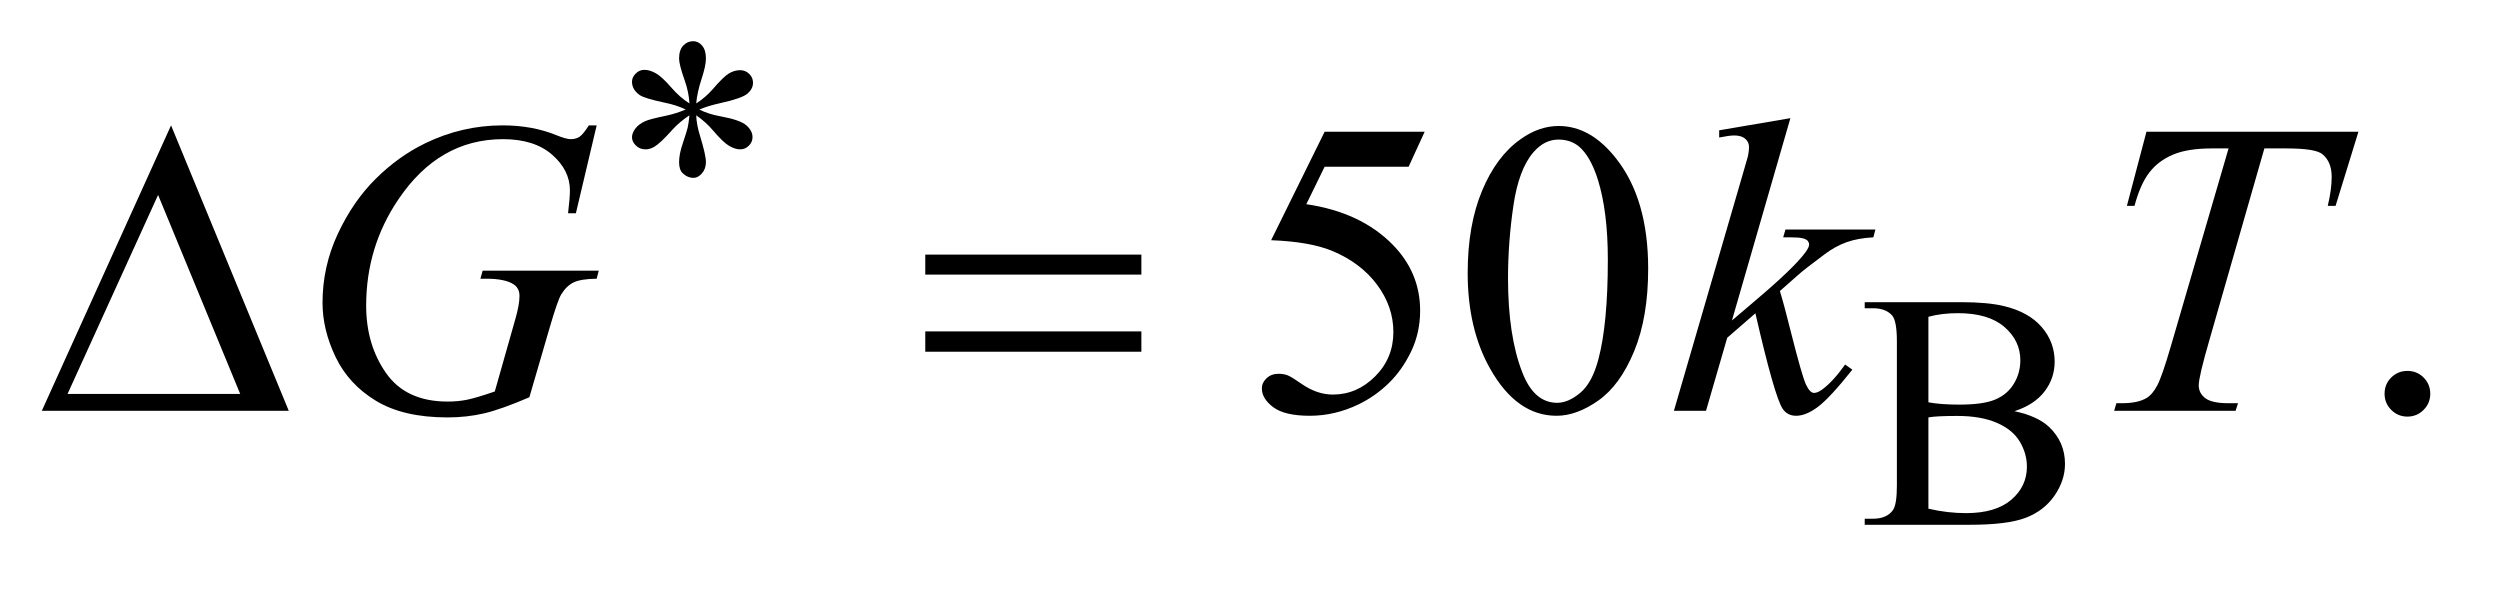 <?xml version="1.0" encoding="UTF-8"?>
<!DOCTYPE svg PUBLIC '-//W3C//DTD SVG 1.0//EN'
          'http://www.w3.org/TR/2001/REC-SVG-20010904/DTD/svg10.dtd'>
<svg stroke-dasharray="none" shape-rendering="auto" xmlns="http://www.w3.org/2000/svg" font-family="'Dialog'" text-rendering="auto" width="93" fill-opacity="1" color-interpolation="auto" color-rendering="auto" preserveAspectRatio="xMidYMid meet" font-size="12px" viewBox="0 0 93 22" fill="black" xmlns:xlink="http://www.w3.org/1999/xlink" stroke="black" image-rendering="auto" stroke-miterlimit="10" stroke-linecap="square" stroke-linejoin="miter" font-style="normal" stroke-width="1" height="22" stroke-dashoffset="0" font-weight="normal" stroke-opacity="1"
><!--Generated by the Batik Graphics2D SVG Generator--><defs id="genericDefs"
  /><g
  ><defs id="defs1"
    ><clipPath clipPathUnits="userSpaceOnUse" id="clipPath1"
      ><path d="M0.974 3.237 L59.73 3.237 L59.73 16.775 L0.974 16.775 L0.974 3.237 Z"
      /></clipPath
      ><clipPath clipPathUnits="userSpaceOnUse" id="clipPath2"
      ><path d="M31.114 103.426 L31.114 535.949 L1908.293 535.949 L1908.293 103.426 Z"
      /></clipPath
    ></defs
    ><g transform="scale(1.576,1.576) translate(-0.974,-3.237) matrix(0.031,0,0,0.031,0,0)"
    ><path d="M1565.25 417.5 Q1582.875 421.25 1591.625 429.5 Q1603.75 441 1603.75 457.625 Q1603.75 470.25 1595.75 481.812 Q1587.75 493.375 1573.812 498.688 Q1559.875 504 1531.25 504 L1451.25 504 L1451.25 499.375 L1457.625 499.375 Q1468.25 499.375 1472.875 492.625 Q1475.75 488.25 1475.75 474 L1475.75 364.5 Q1475.75 348.75 1472.125 344.625 Q1467.25 339.125 1457.625 339.125 L1451.25 339.125 L1451.25 334.5 L1524.5 334.5 Q1545 334.5 1557.375 337.5 Q1576.125 342 1586 353.438 Q1595.875 364.875 1595.875 379.75 Q1595.875 392.5 1588.125 402.562 Q1580.375 412.625 1565.25 417.5 ZM1499.75 410.75 Q1504.375 411.625 1510.312 412.062 Q1516.25 412.5 1523.375 412.5 Q1541.625 412.5 1550.812 408.562 Q1560 404.625 1564.875 396.5 Q1569.75 388.375 1569.75 378.75 Q1569.75 363.875 1557.625 353.375 Q1545.5 342.875 1522.25 342.875 Q1509.75 342.875 1499.75 345.625 L1499.75 410.75 ZM1499.75 491.75 Q1514.25 495.125 1528.375 495.125 Q1551 495.125 1562.875 484.938 Q1574.75 474.75 1574.75 459.75 Q1574.75 449.875 1569.375 440.75 Q1564 431.625 1551.875 426.375 Q1539.75 421.125 1521.875 421.125 Q1514.125 421.125 1508.625 421.375 Q1503.125 421.625 1499.75 422.25 L1499.75 491.75 Z" stroke="none" clip-path="url(#clipPath2)"
    /></g
    ><g transform="matrix(0.049,0,0,0.049,-1.535,-5.101)"
    ><path d="M1112.906 204.125 L1100.719 230.688 L1036.969 230.688 L1023.062 259.125 Q1064.469 265.219 1088.688 289.906 Q1109.469 311.156 1109.469 339.906 Q1109.469 356.625 1102.672 370.844 Q1095.875 385.062 1085.562 395.062 Q1075.25 405.062 1062.594 411.156 Q1044.625 419.75 1025.719 419.75 Q1006.656 419.75 997.984 413.266 Q989.312 406.781 989.312 398.969 Q989.312 394.594 992.906 391.234 Q996.5 387.875 1001.969 387.875 Q1006.031 387.875 1009.078 389.125 Q1012.125 390.375 1019.469 395.531 Q1031.188 403.656 1043.219 403.656 Q1061.5 403.656 1075.328 389.828 Q1089.156 376 1089.156 356.156 Q1089.156 336.938 1076.812 320.297 Q1064.469 303.656 1042.75 294.594 Q1025.719 287.562 996.344 286.469 L1036.969 204.125 L1112.906 204.125 ZM1145.562 311.312 Q1145.562 275.062 1156.5 248.891 Q1167.438 222.719 1185.562 209.906 Q1199.625 199.75 1214.625 199.75 Q1239 199.75 1258.375 224.594 Q1282.594 255.375 1282.594 308.031 Q1282.594 344.906 1271.969 370.688 Q1261.344 396.469 1244.859 408.109 Q1228.375 419.75 1213.062 419.75 Q1182.75 419.75 1162.594 383.969 Q1145.562 353.812 1145.562 311.312 ZM1176.188 315.219 Q1176.188 358.969 1186.969 386.625 Q1195.875 409.906 1213.531 409.906 Q1221.969 409.906 1231.031 402.328 Q1240.094 394.75 1244.781 376.938 Q1251.969 350.062 1251.969 301.156 Q1251.969 264.906 1244.469 240.688 Q1238.844 222.719 1229.938 215.219 Q1223.531 210.062 1214.469 210.062 Q1203.844 210.062 1195.562 219.594 Q1184.312 232.562 1180.25 260.375 Q1176.188 288.188 1176.188 315.219 ZM1859 385.688 Q1866.344 385.688 1871.344 390.766 Q1876.344 395.844 1876.344 403.031 Q1876.344 410.219 1871.266 415.297 Q1866.188 420.375 1859 420.375 Q1851.812 420.375 1846.734 415.297 Q1841.656 410.219 1841.656 403.031 Q1841.656 395.688 1846.734 390.688 Q1851.812 385.688 1859 385.688 Z" stroke="none" clip-path="url(#clipPath2)"
    /></g
    ><g transform="matrix(0.049,0,0,0.049,-1.535,-5.101)"
    ><path d="M484.312 199.281 L468.531 266 L462.594 266 Q464 254.281 464 248.656 Q464 233.344 450.484 221.547 Q436.969 209.75 413.219 209.75 Q364.625 209.75 333.844 255.375 Q309.312 291.469 309.312 336.156 Q309.312 365.844 324.469 387.406 Q339.625 408.969 371.188 408.969 Q379 408.969 385.953 407.562 Q392.906 406.156 406.969 401.312 L422.438 346.781 Q425.719 335.531 425.719 328.812 Q425.719 323.188 421.656 320.219 Q415.094 315.688 400.406 315.688 L396.031 315.688 L397.75 309.594 L485.875 309.594 L484.312 315.688 Q472.281 315.844 466.812 318.5 Q461.344 321.156 457.438 327.562 Q454.781 331.781 448.844 352.094 L433.219 405.688 Q411.812 414.906 398.688 417.953 Q385.562 421 371.031 421 Q337.594 421 316.812 408.422 Q296.031 395.844 286.109 375.141 Q276.188 354.438 276.188 333.969 Q276.188 306.469 287.75 281.703 Q299.312 256.938 316.578 239.828 Q333.844 222.719 354.156 212.875 Q382.125 199.281 412.906 199.281 Q435.562 199.281 453.844 206.781 Q461.188 209.75 464.625 209.75 Q468.531 209.75 471.266 207.953 Q474 206.156 478.375 199.281 L484.312 199.281 ZM1390.562 193.812 L1346.188 347.406 L1364 332.25 Q1393.219 307.562 1401.969 295.688 Q1404.781 291.781 1404.781 289.75 Q1404.781 288.344 1403.844 287.094 Q1402.906 285.844 1400.172 285.062 Q1397.438 284.281 1390.562 284.281 L1385.094 284.281 L1386.812 278.344 L1455.094 278.344 L1453.531 284.281 Q1441.812 284.906 1433.297 287.953 Q1424.781 291 1416.812 296.938 Q1401.031 308.656 1396.031 313.188 L1382.594 325.062 Q1386.031 336.312 1391.031 356.469 Q1399.469 389.906 1402.438 396.156 Q1405.406 402.406 1408.531 402.406 Q1411.188 402.406 1414.781 399.75 Q1422.906 393.812 1432.125 380.844 L1437.594 384.75 Q1420.562 406.156 1411.5 412.953 Q1402.438 419.75 1394.938 419.75 Q1388.375 419.75 1384.781 414.594 Q1378.531 405.375 1364 341.938 L1342.594 360.531 L1326.5 416 L1302.125 416 L1354 237.719 L1358.375 222.562 Q1359.156 218.656 1359.156 215.688 Q1359.156 211.938 1356.266 209.438 Q1353.375 206.938 1347.906 206.938 Q1344.312 206.938 1336.5 208.5 L1336.5 203.031 L1390.562 193.812 ZM1660.875 204.125 L1821.812 204.125 L1804.469 260.375 L1798.531 260.375 Q1801.5 248.031 1801.5 238.344 Q1801.5 226.938 1794.469 221.156 Q1789.156 216.781 1767.125 216.781 L1750.406 216.781 L1708.531 362.719 Q1700.562 390.219 1700.562 396.625 Q1700.562 402.562 1705.562 406.391 Q1710.562 410.219 1723.219 410.219 L1730.406 410.219 L1728.531 416 L1636.344 416 L1638.062 410.219 L1642.125 410.219 Q1654.312 410.219 1660.875 406.312 Q1665.406 403.656 1669.078 396.703 Q1672.75 389.75 1679.312 367.25 L1723.219 216.781 L1710.562 216.781 Q1692.281 216.781 1681.109 221.469 Q1669.938 226.156 1663.062 235.062 Q1656.188 243.969 1651.812 260.375 L1646.031 260.375 L1660.875 204.125 Z" stroke="none" clip-path="url(#clipPath2)"
    /></g
    ><g transform="matrix(0.049,0,0,0.049,-1.535,-5.101)"
    ><path d="M554.75 182.625 Q554.25 174 551.25 165.5 Q546.875 153.125 546.875 148.625 Q546.875 142.125 550 138.75 Q553.125 135.375 557.625 135.375 Q561.5 135.375 564.375 138.75 Q567.25 142.125 567.25 148.5 Q567.25 154 563.938 164.062 Q560.625 174.125 559.875 182.625 Q566.75 178.25 572.25 172 Q580.75 162.125 584.875 159.75 Q589 157.375 593.25 157.375 Q597.25 157.375 600.125 160.188 Q603 163 603 166.875 Q603 171.5 598.875 175.125 Q594.75 178.75 578.25 182.375 Q568.625 184.5 562.25 187.25 Q568.75 190.625 578.125 192.375 Q593.25 195.125 597.938 199.25 Q602.625 203.375 602.625 208.25 Q602.625 212 599.812 214.75 Q597 217.5 593.25 217.5 Q589.5 217.5 584.938 214.875 Q580.375 212.25 572.625 203.125 Q567.5 197 559.875 191.625 Q560.125 198.75 562.75 207.125 Q567.25 221.875 567.25 227.125 Q567.25 232.25 564.25 235.688 Q561.25 239.125 557.875 239.125 Q553.25 239.125 549.5 235.5 Q546.875 232.875 546.875 227.125 Q546.875 221.125 549.75 212.688 Q552.625 204.25 553.375 201.062 Q554.125 197.875 554.75 191.625 Q547.375 196.5 541.875 202.5 Q532.75 212.75 528.125 215.5 Q524.875 217.5 521.375 217.5 Q517.125 217.5 514.125 214.625 Q511.125 211.75 511.125 208.25 Q511.125 205.125 513.688 201.688 Q516.25 198.25 521.375 196 Q524.75 194.5 536.75 192 Q544.5 190.375 551.875 187.25 Q545.125 183.875 535.75 182 Q520.375 178.75 516.75 176.125 Q511.125 172 511.125 166.125 Q511.125 162.75 513.938 159.938 Q516.75 157.125 520.5 157.125 Q524.625 157.125 529.25 159.75 Q533.875 162.375 540.75 170.312 Q547.625 178.25 554.75 182.625 Z" stroke="none" clip-path="url(#clipPath2)"
    /></g
    ><g transform="matrix(0.049,0,0,0.049,-1.535,-5.101)"
    ><path d="M250.562 416 L63.062 416 L161.188 199.281 L250.562 416 ZM213.688 403.188 L151.344 252.094 L82.594 403.188 L213.688 403.188 ZM733.781 297.406 L897.844 297.406 L897.844 312.562 L733.781 312.562 L733.781 297.406 ZM733.781 355.688 L897.844 355.688 L897.844 371.156 L733.781 371.156 L733.781 355.688 Z" stroke="none" clip-path="url(#clipPath2)"
    /></g
  ></g
></svg
>
